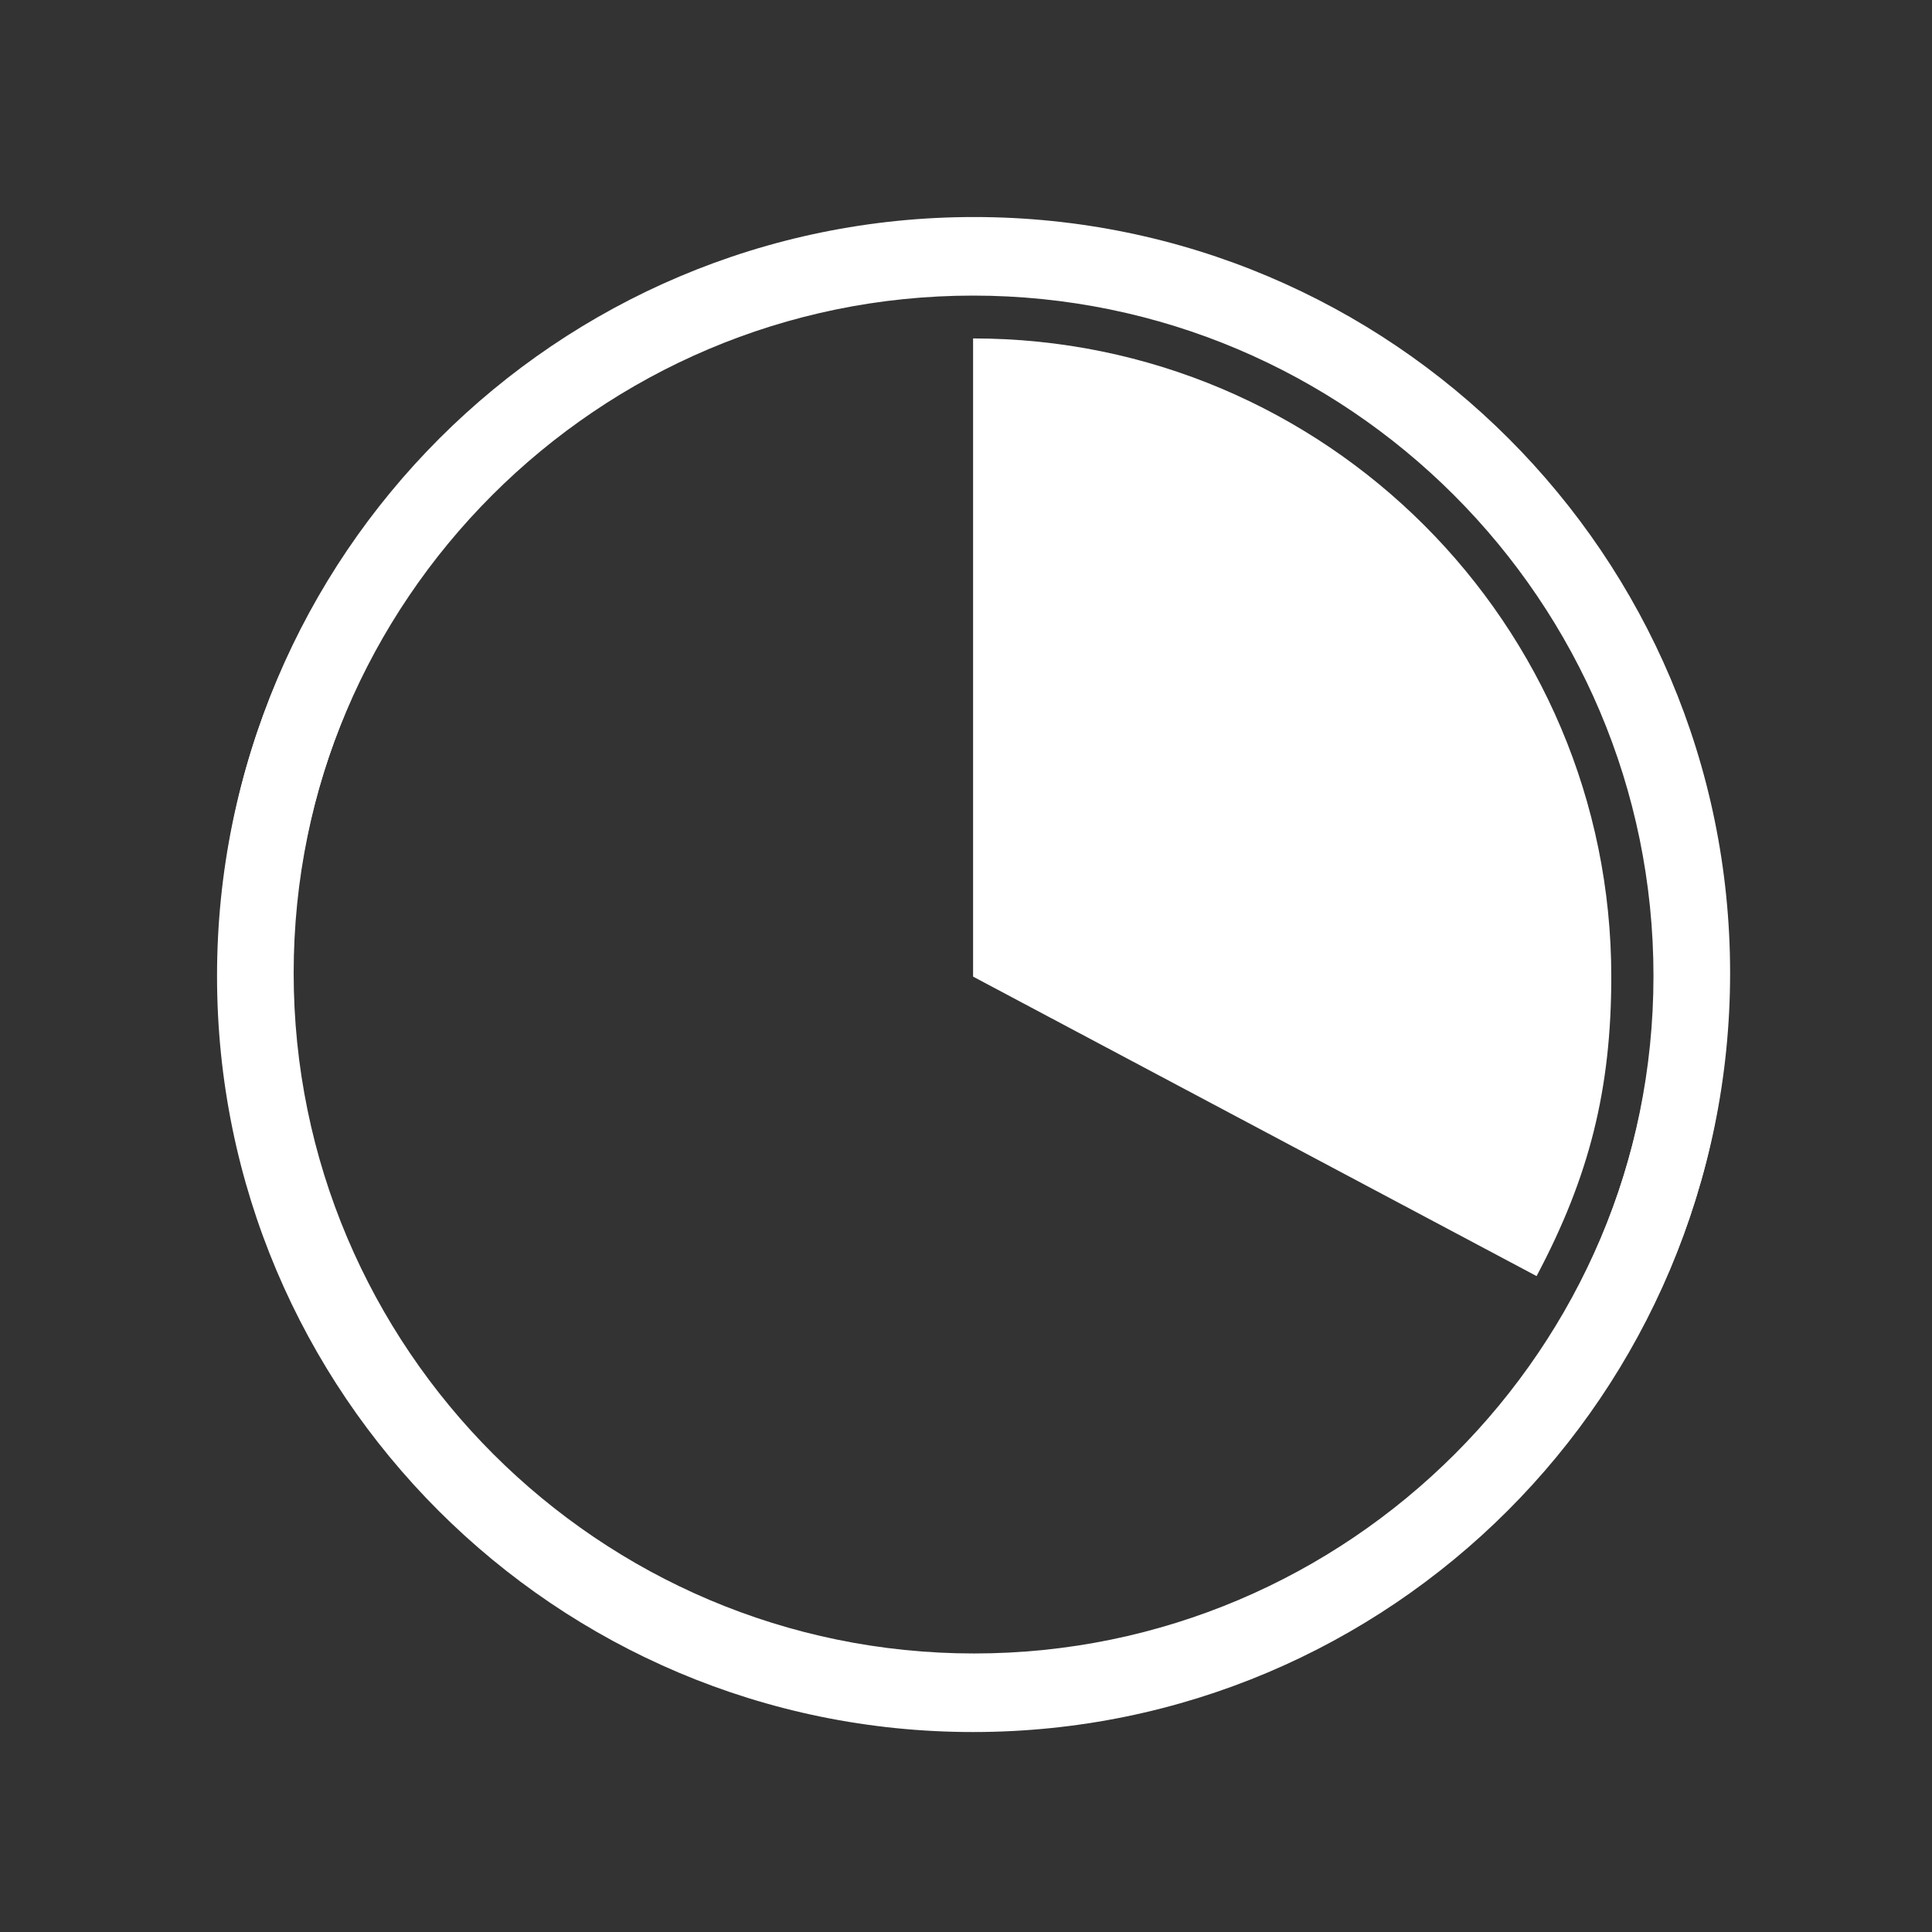 <?xml version="1.0" encoding="UTF-8"?> <svg xmlns="http://www.w3.org/2000/svg" viewBox="0 0 60 60"><rect x="0" y="0" width="60" height="60" fill="#333333" stroke="none"/><defs><style>.cls-1{fill:none;}.cls-2{fill:#fff;}</style></defs><g id="Main_icon_board"><path class="cls-2" d="m30.22,30.32V10.51c10.94,0,19.82,8.87,19.82,19.82,0,3.5-.68,6.21-2.32,9.3l-17.5-9.3Z"></path><path class="cls-2" d="m30.25,9.09c11.65,0,21.13,9.48,21.13,21.13s-9.48,21.13-21.13,21.13-21.13-9.48-21.13-21.13S18.6,9.09,30.25,9.09m0-2.35c-12.97,0-23.48,10.51-23.48,23.48s10.51,23.48,23.48,23.48,23.48-10.51,23.48-23.48S43.21,6.74,30.25,6.74h0Z"></path><rect class="cls-1" x="0" y=".05" width="60" height="60"></rect></g><g id="White_icons"><path class="cls-2" d="m30.22,9.18c11.65,0,21.13,9.48,21.13,21.13s-9.48,21.13-21.13,21.13-21.13-9.48-21.13-21.13S18.57,9.18,30.22,9.18m0-2.35c-12.97,0-23.48,10.51-23.48,23.48s10.51,23.48,23.48,23.48,23.48-10.51,23.48-23.48S43.19,6.83,30.22,6.83h0Z"></path><rect class="cls-1" x="-.03" y=".14" width="60" height="60"></rect><path class="cls-2" d="m30.62,30.06V10.76c10.66,0,19.29,8.64,19.29,19.29,0,2.13-.29,3.94-.94,5.96l-18.35-5.96Z"></path></g></svg> 